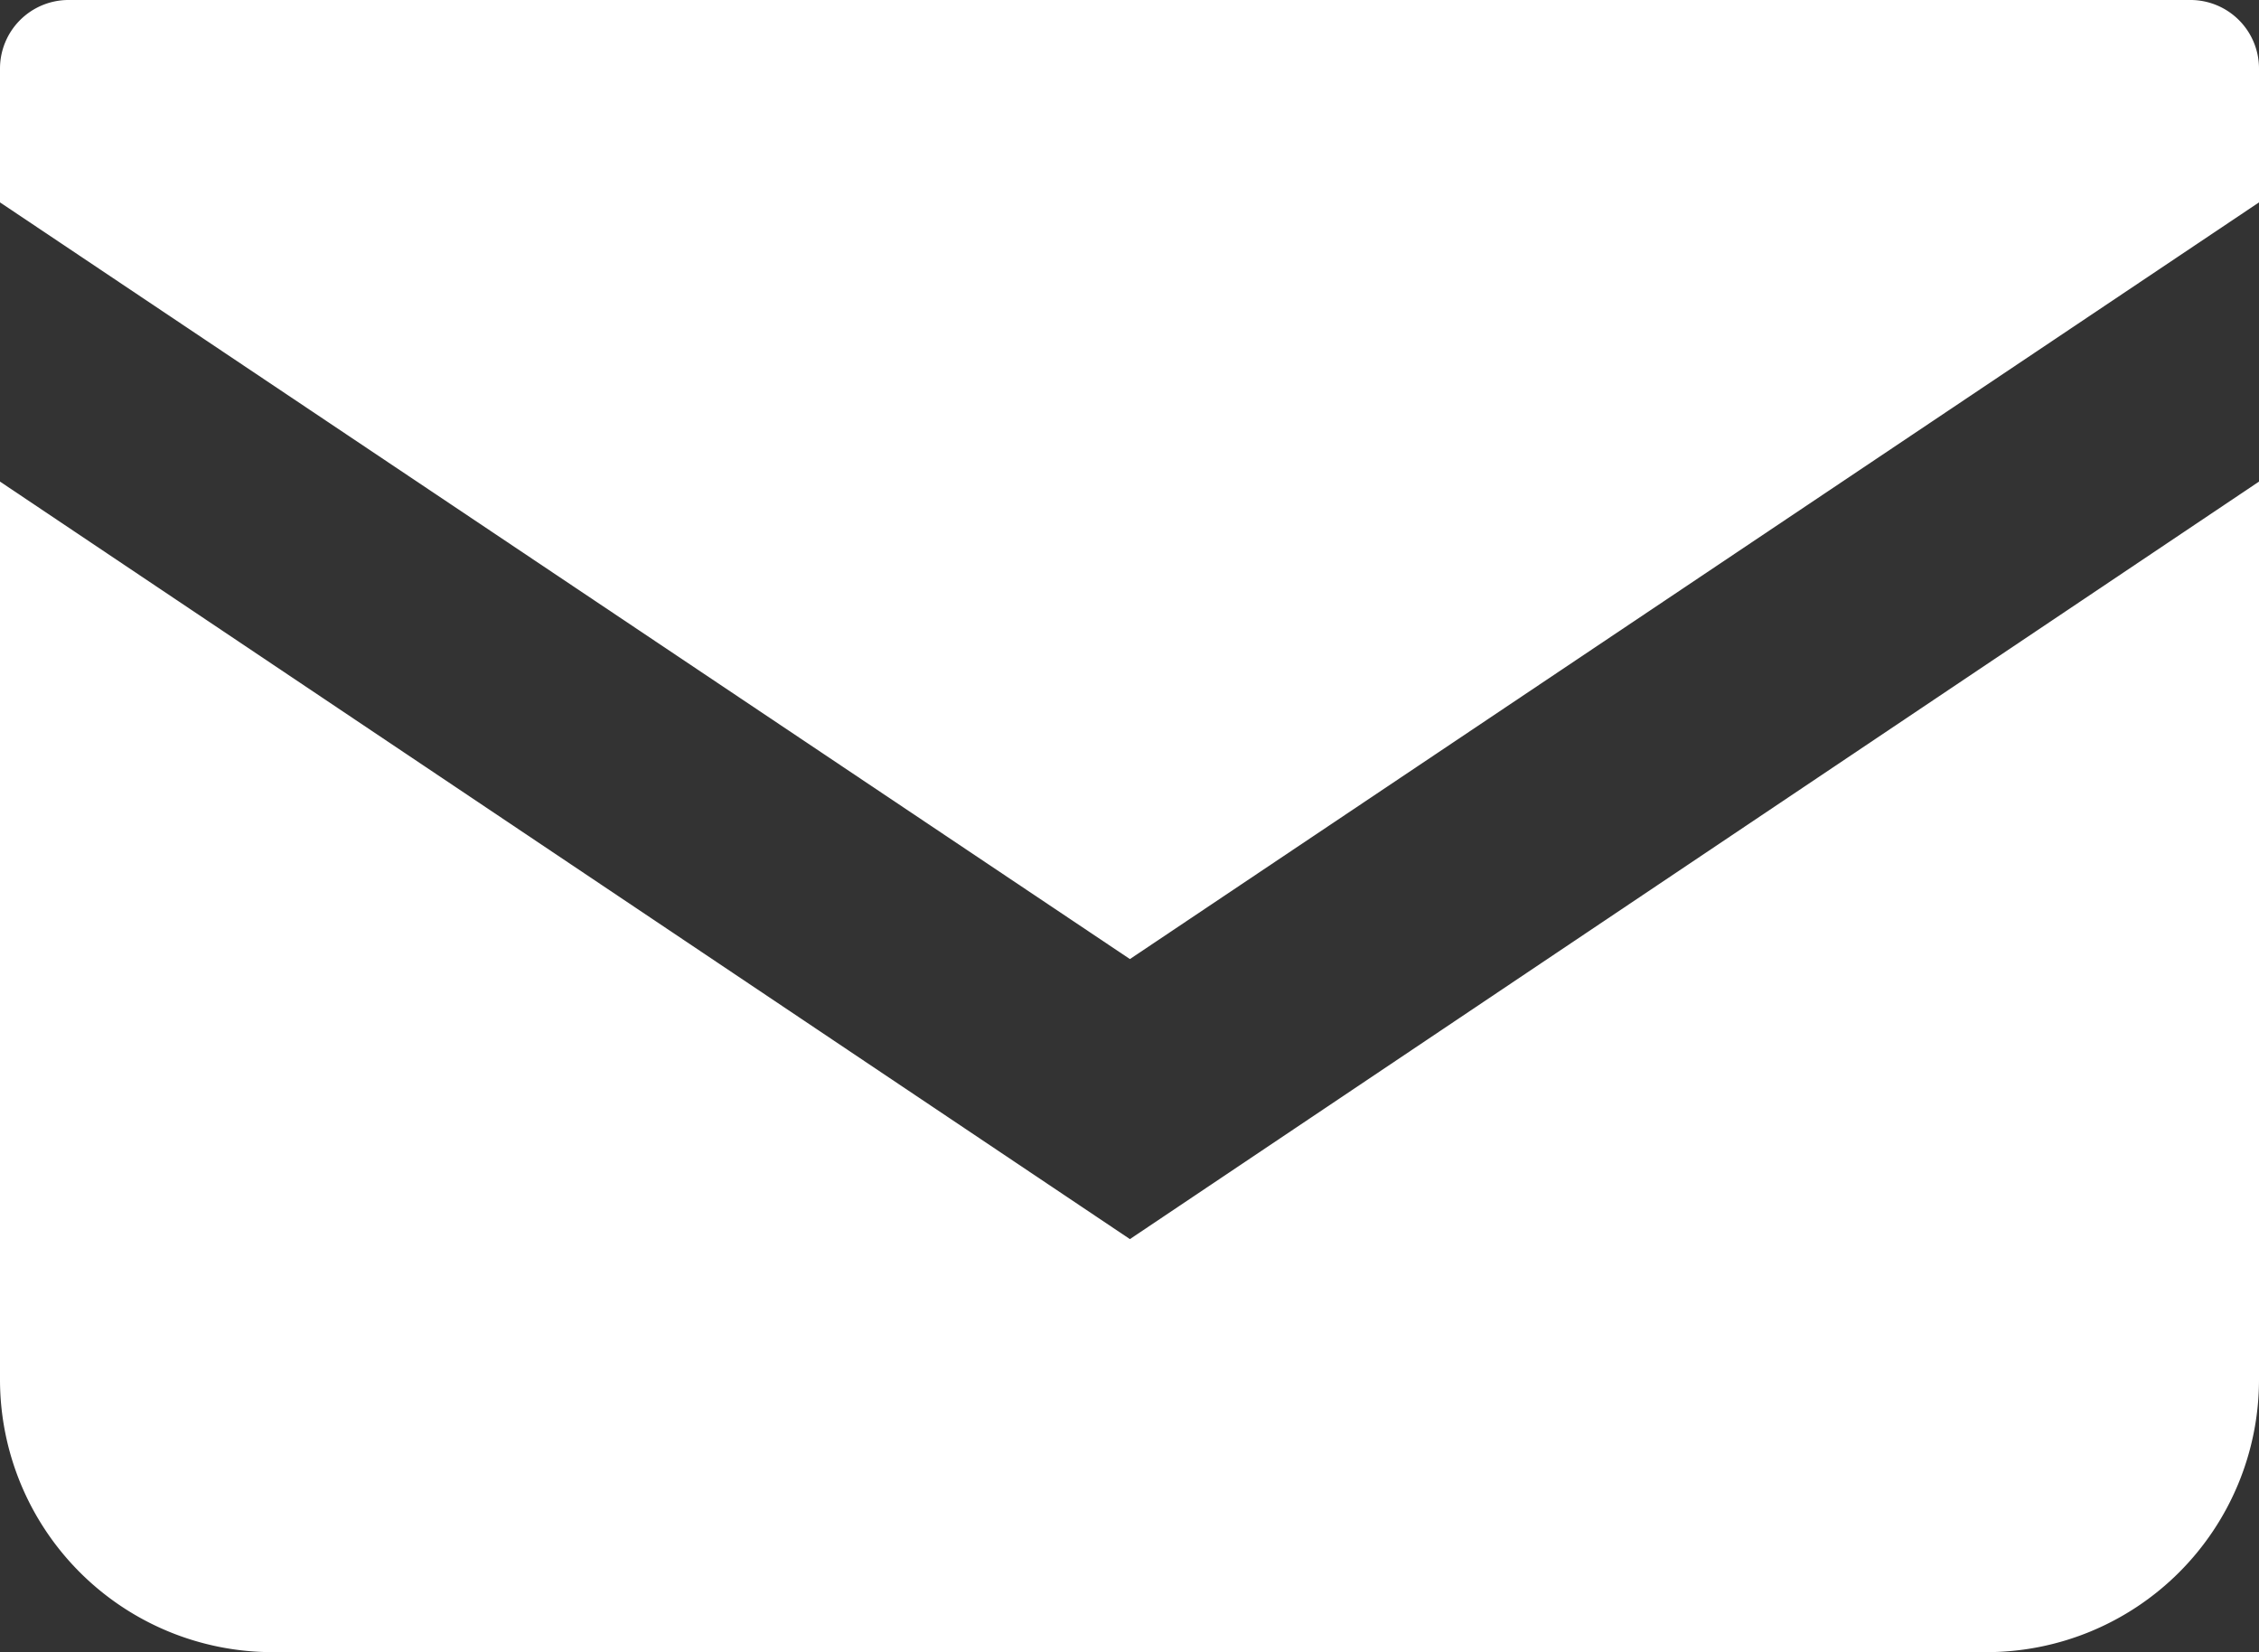 <svg viewBox="0 0 27.35 20" xmlns="http://www.w3.org/2000/svg"><rect x="0" y="0" width="27.35" height="20" fill="#333333" stroke="none"/><g fill="#fff"><path d="m26.53 0h-25.71a.83.83 0 0 0 -.82.83v1.62l13.68 9.16 13.67-9.16v-1.62a.83.83 0 0 0 -.82-.83z"/><path d="m0 5.83v10.87a3.3 3.3 0 0 0 3.3 3.3h20.75a3.3 3.3 0 0 0 3.3-3.3v-10.87l-13.67 9.17z"/></g></svg>